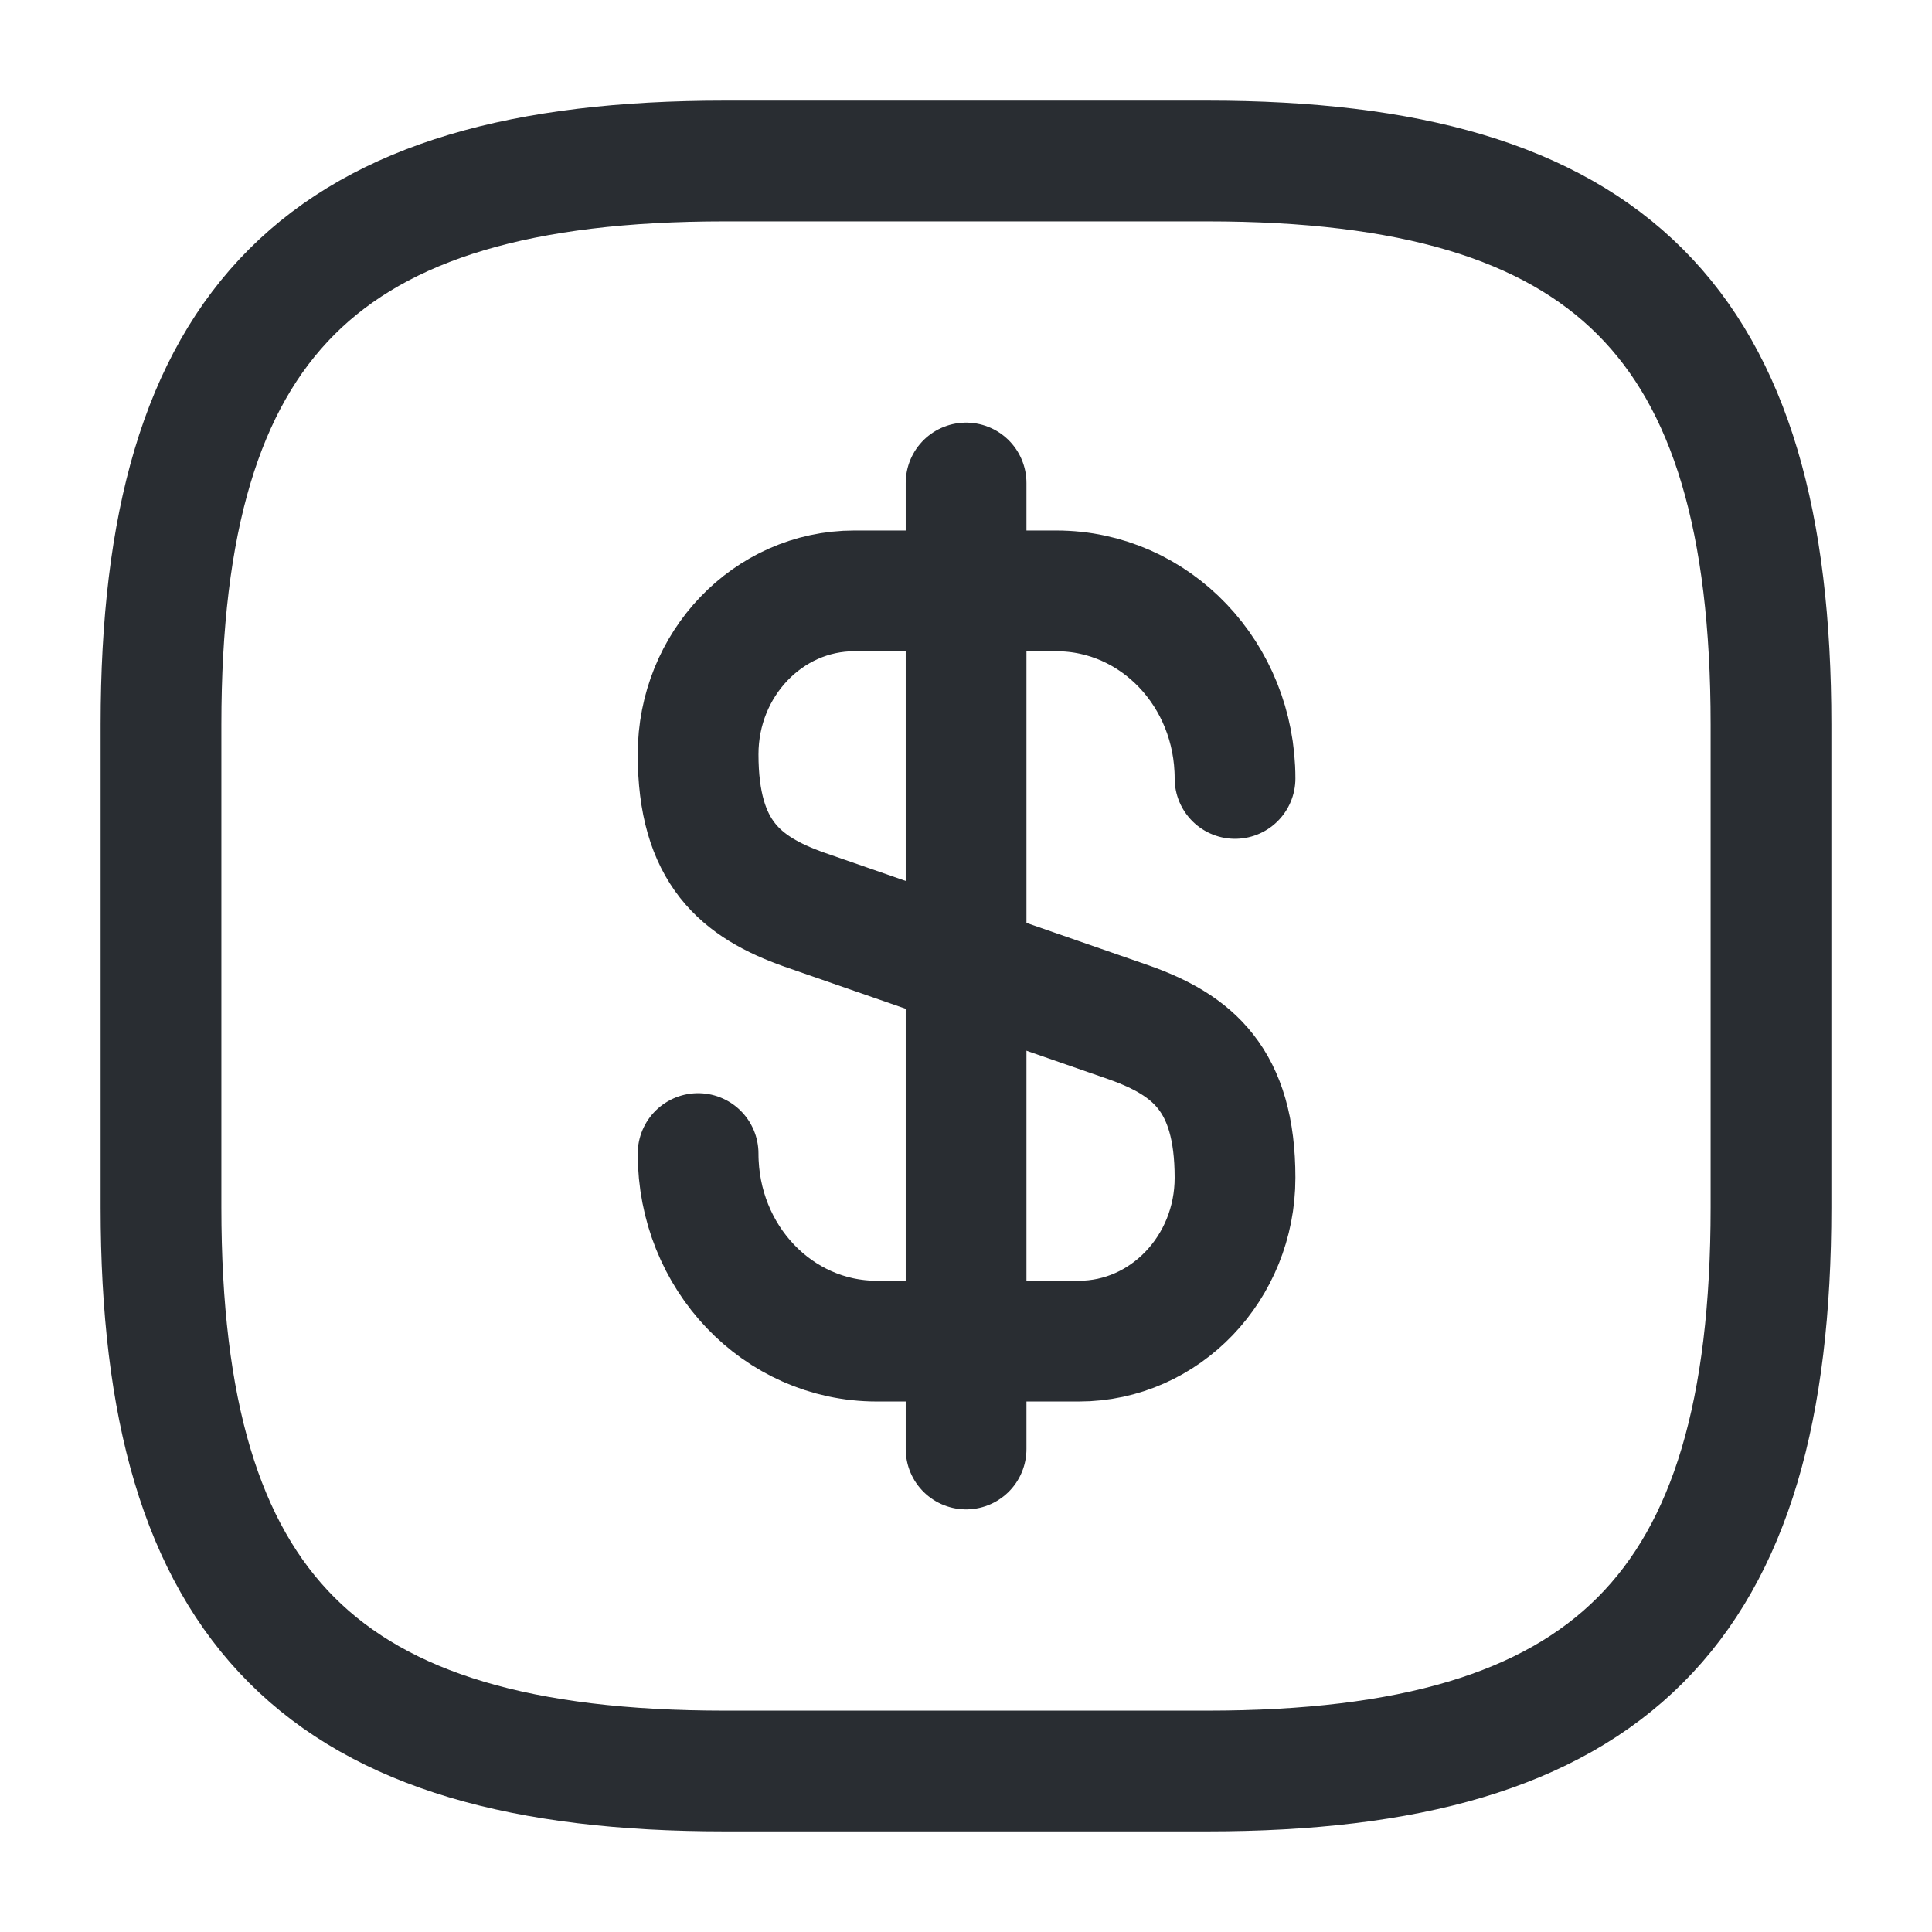 <svg width="24" height="24" viewBox="0 0 24 24" fill="none" xmlns="http://www.w3.org/2000/svg">
<path d="M8.672 14.33C8.672 15.62 9.662 16.66 10.892 16.66H13.402C14.472 16.66 15.342 15.75 15.342 14.63C15.342 13.41 14.812 12.98 14.022 12.7L9.992 11.3C9.202 11.02 8.672 10.59 8.672 9.37C8.672 8.25 9.542 7.34 10.612 7.34H13.122C14.352 7.34 15.342 8.38 15.342 9.67" stroke="#292D32" stroke-width="1.5" stroke-linecap="round" stroke-linejoin="round"/>
<path d="M12.001 6V18" stroke="#292D32" stroke-width="1.5" stroke-linecap="round" stroke-linejoin="round"/>
<path d="M15.001 22H9C4 22 2 20 2 15V9C2 4 4 2 9 2H15.001C20 2 22 4 22 9V15C22 20 20 22 15.001 22Z" stroke="#292D32" stroke-width="1.5" stroke-linecap="round" stroke-linejoin="round"/>
</svg>
